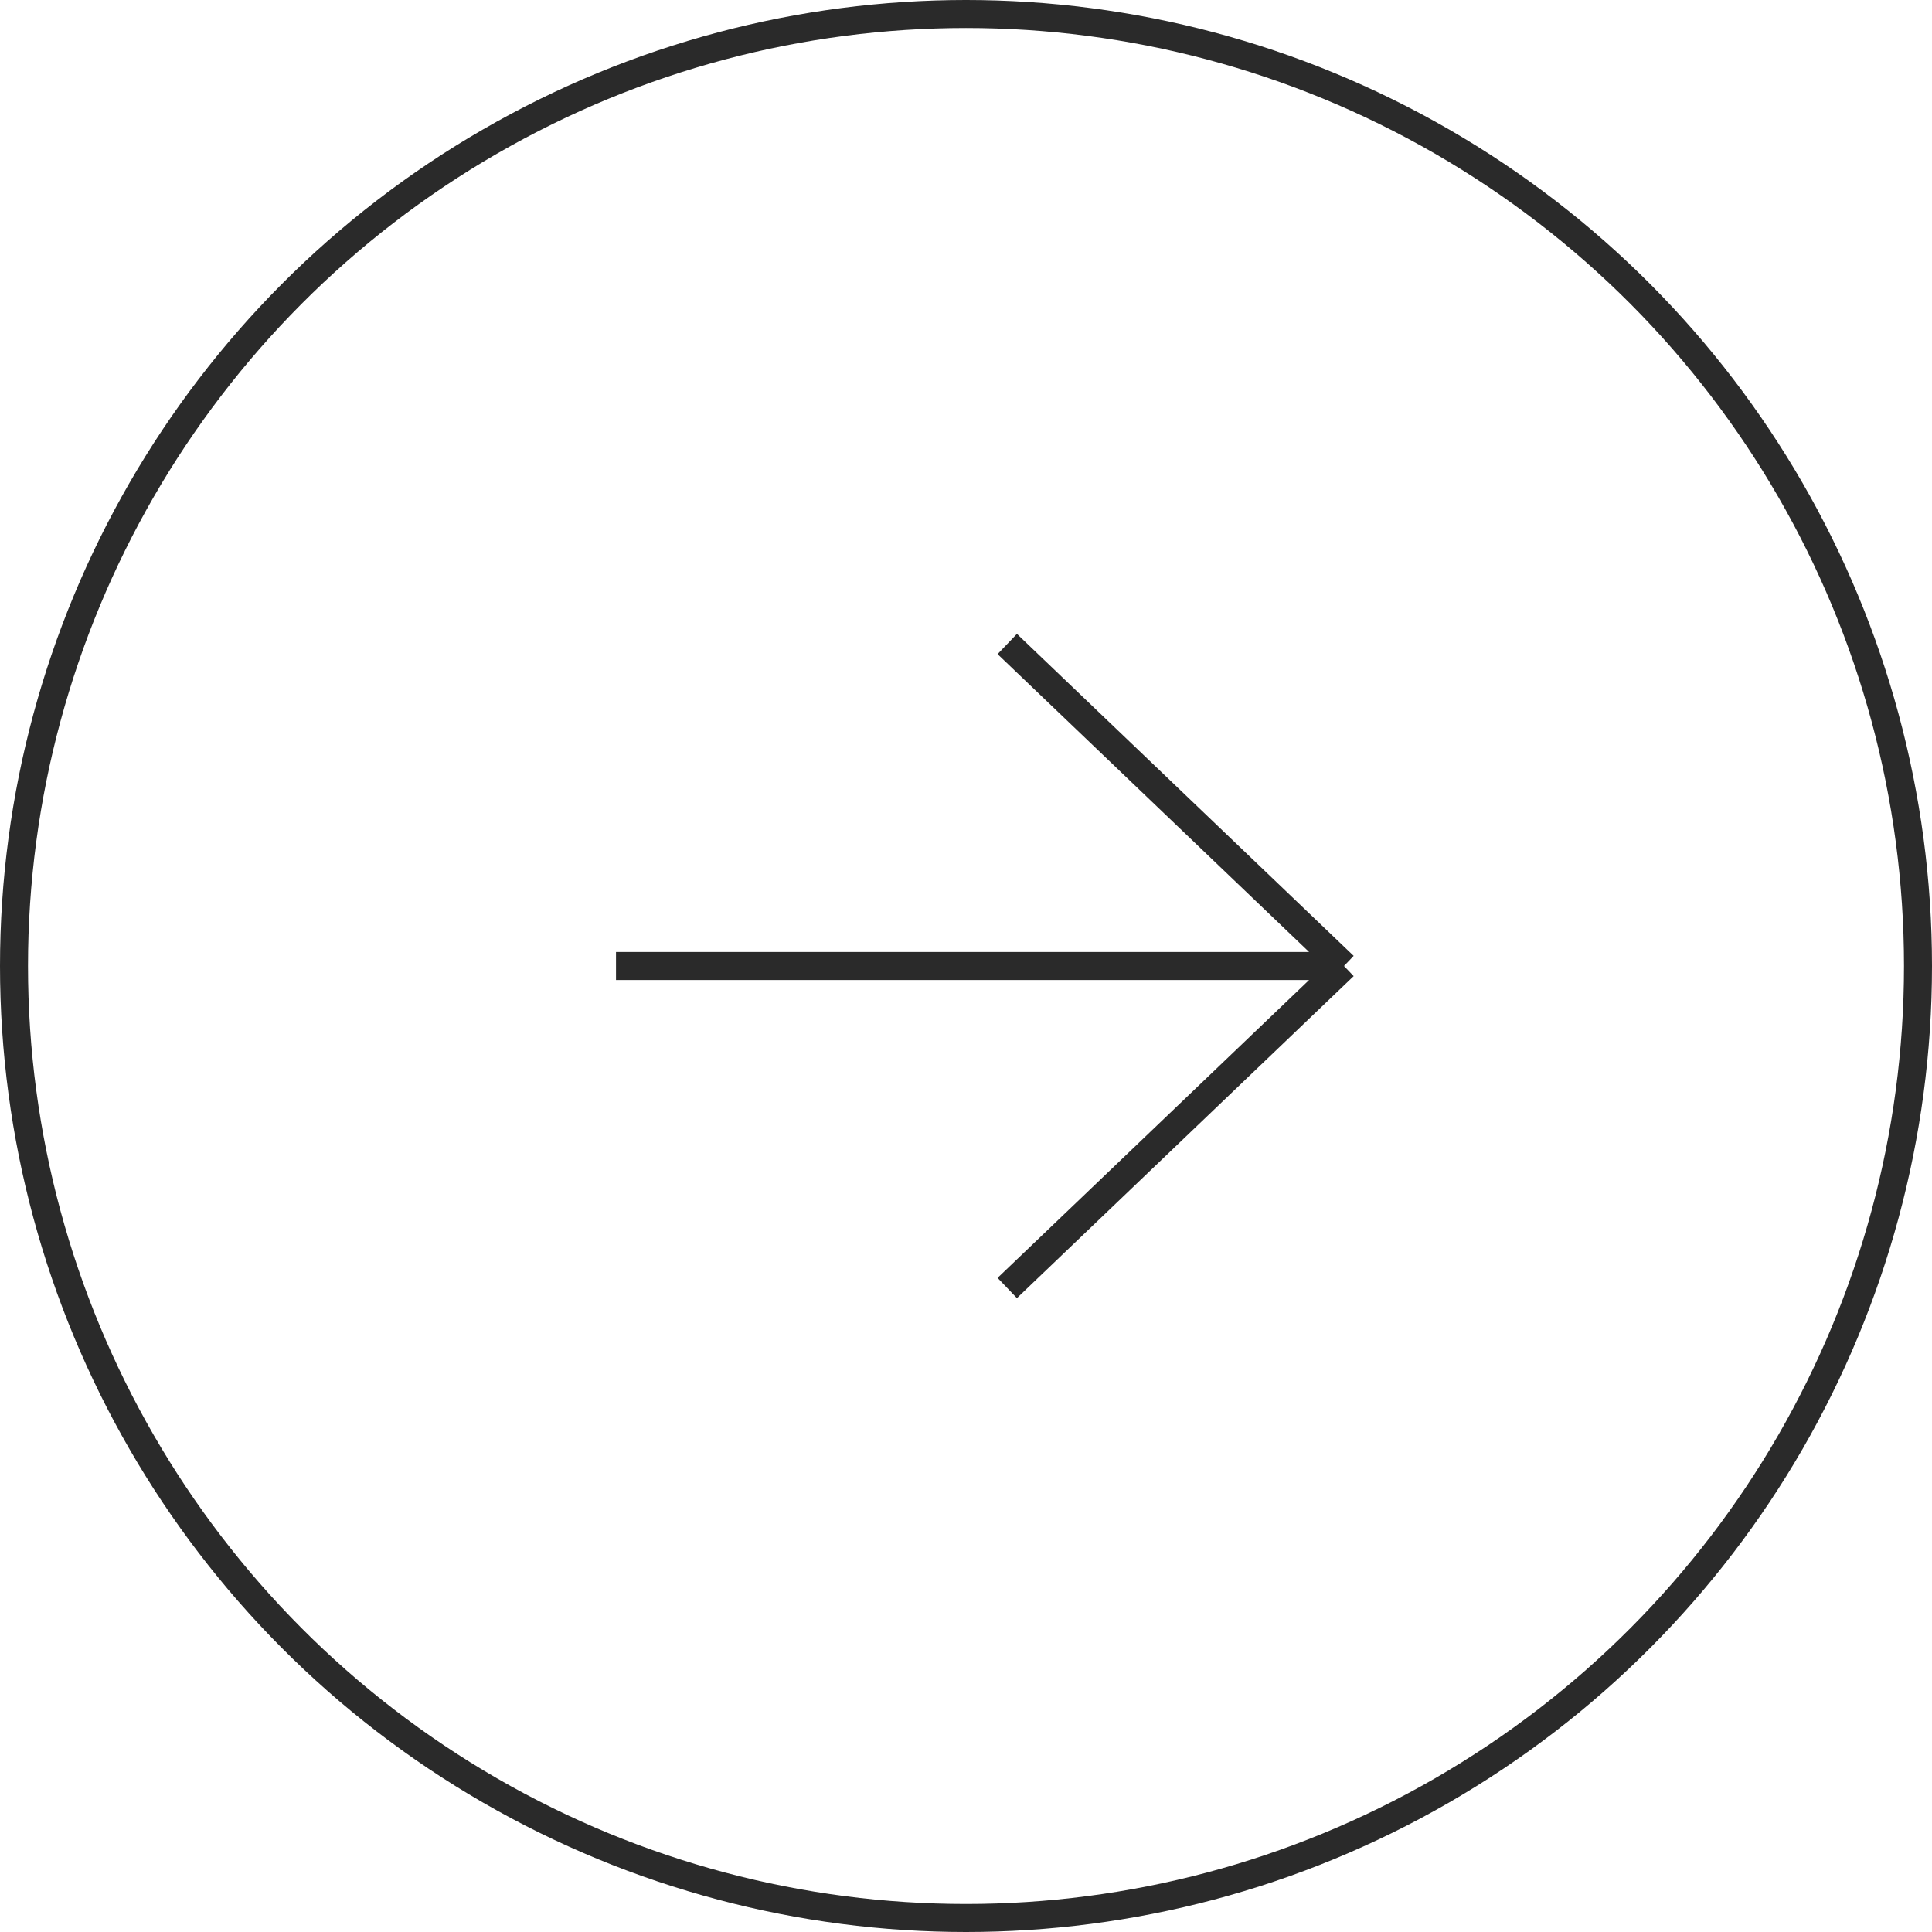 <?xml version="1.0" encoding="UTF-8"?> <svg xmlns="http://www.w3.org/2000/svg" width="69" height="69" viewBox="0 0 69 69" fill="none"> <circle cx="34.5" cy="34.5" r="34" stroke="#2A2A2A"></circle> <path d="M22 34.5H48M48 34.5L35.973 23M48 34.5L35.973 46" stroke="#2A2A2A"></path> </svg> 